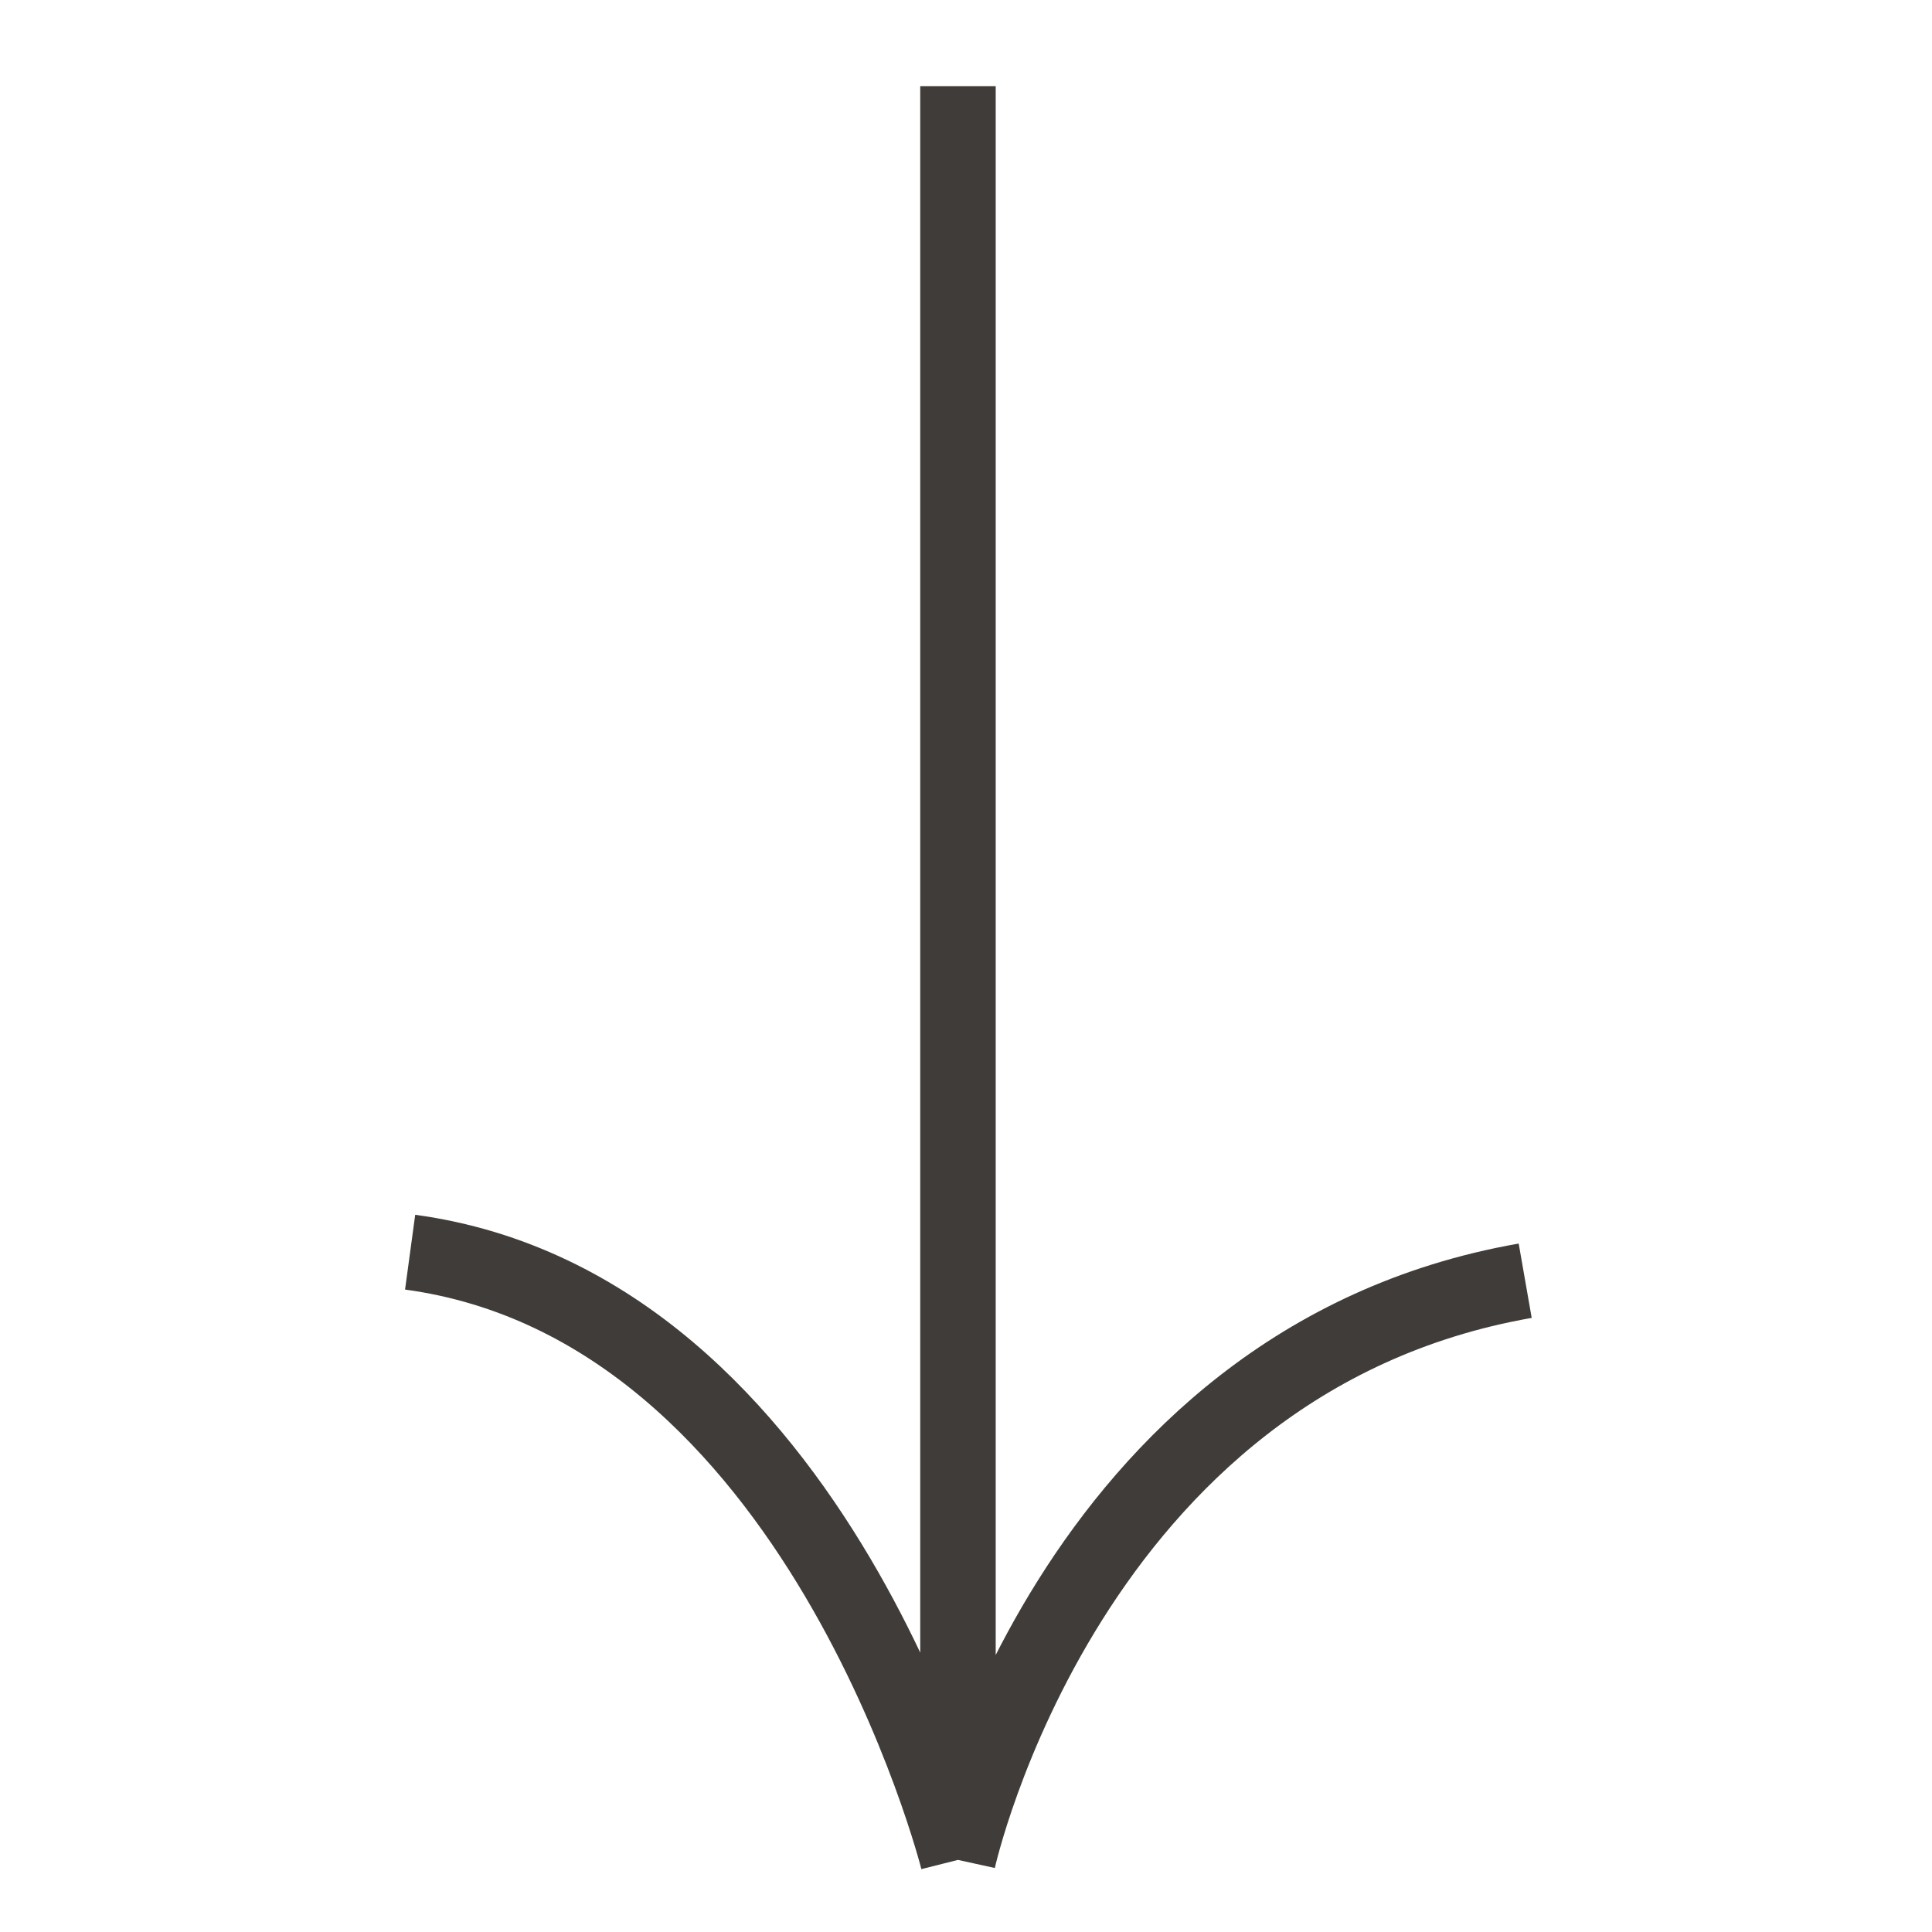 <svg width="32" height="32" viewBox="0 0 32 32" fill="none" xmlns="http://www.w3.org/2000/svg">
<path d="M25.262 21.213C17.68 22.54 15.867 30.806 15.867 30.806M15.867 30.806C15.867 30.806 13.566 21.659 6.793 20.74M15.867 30.806L15.867 1.427" stroke="#403C39" stroke-width="1.25"/>
</svg>
